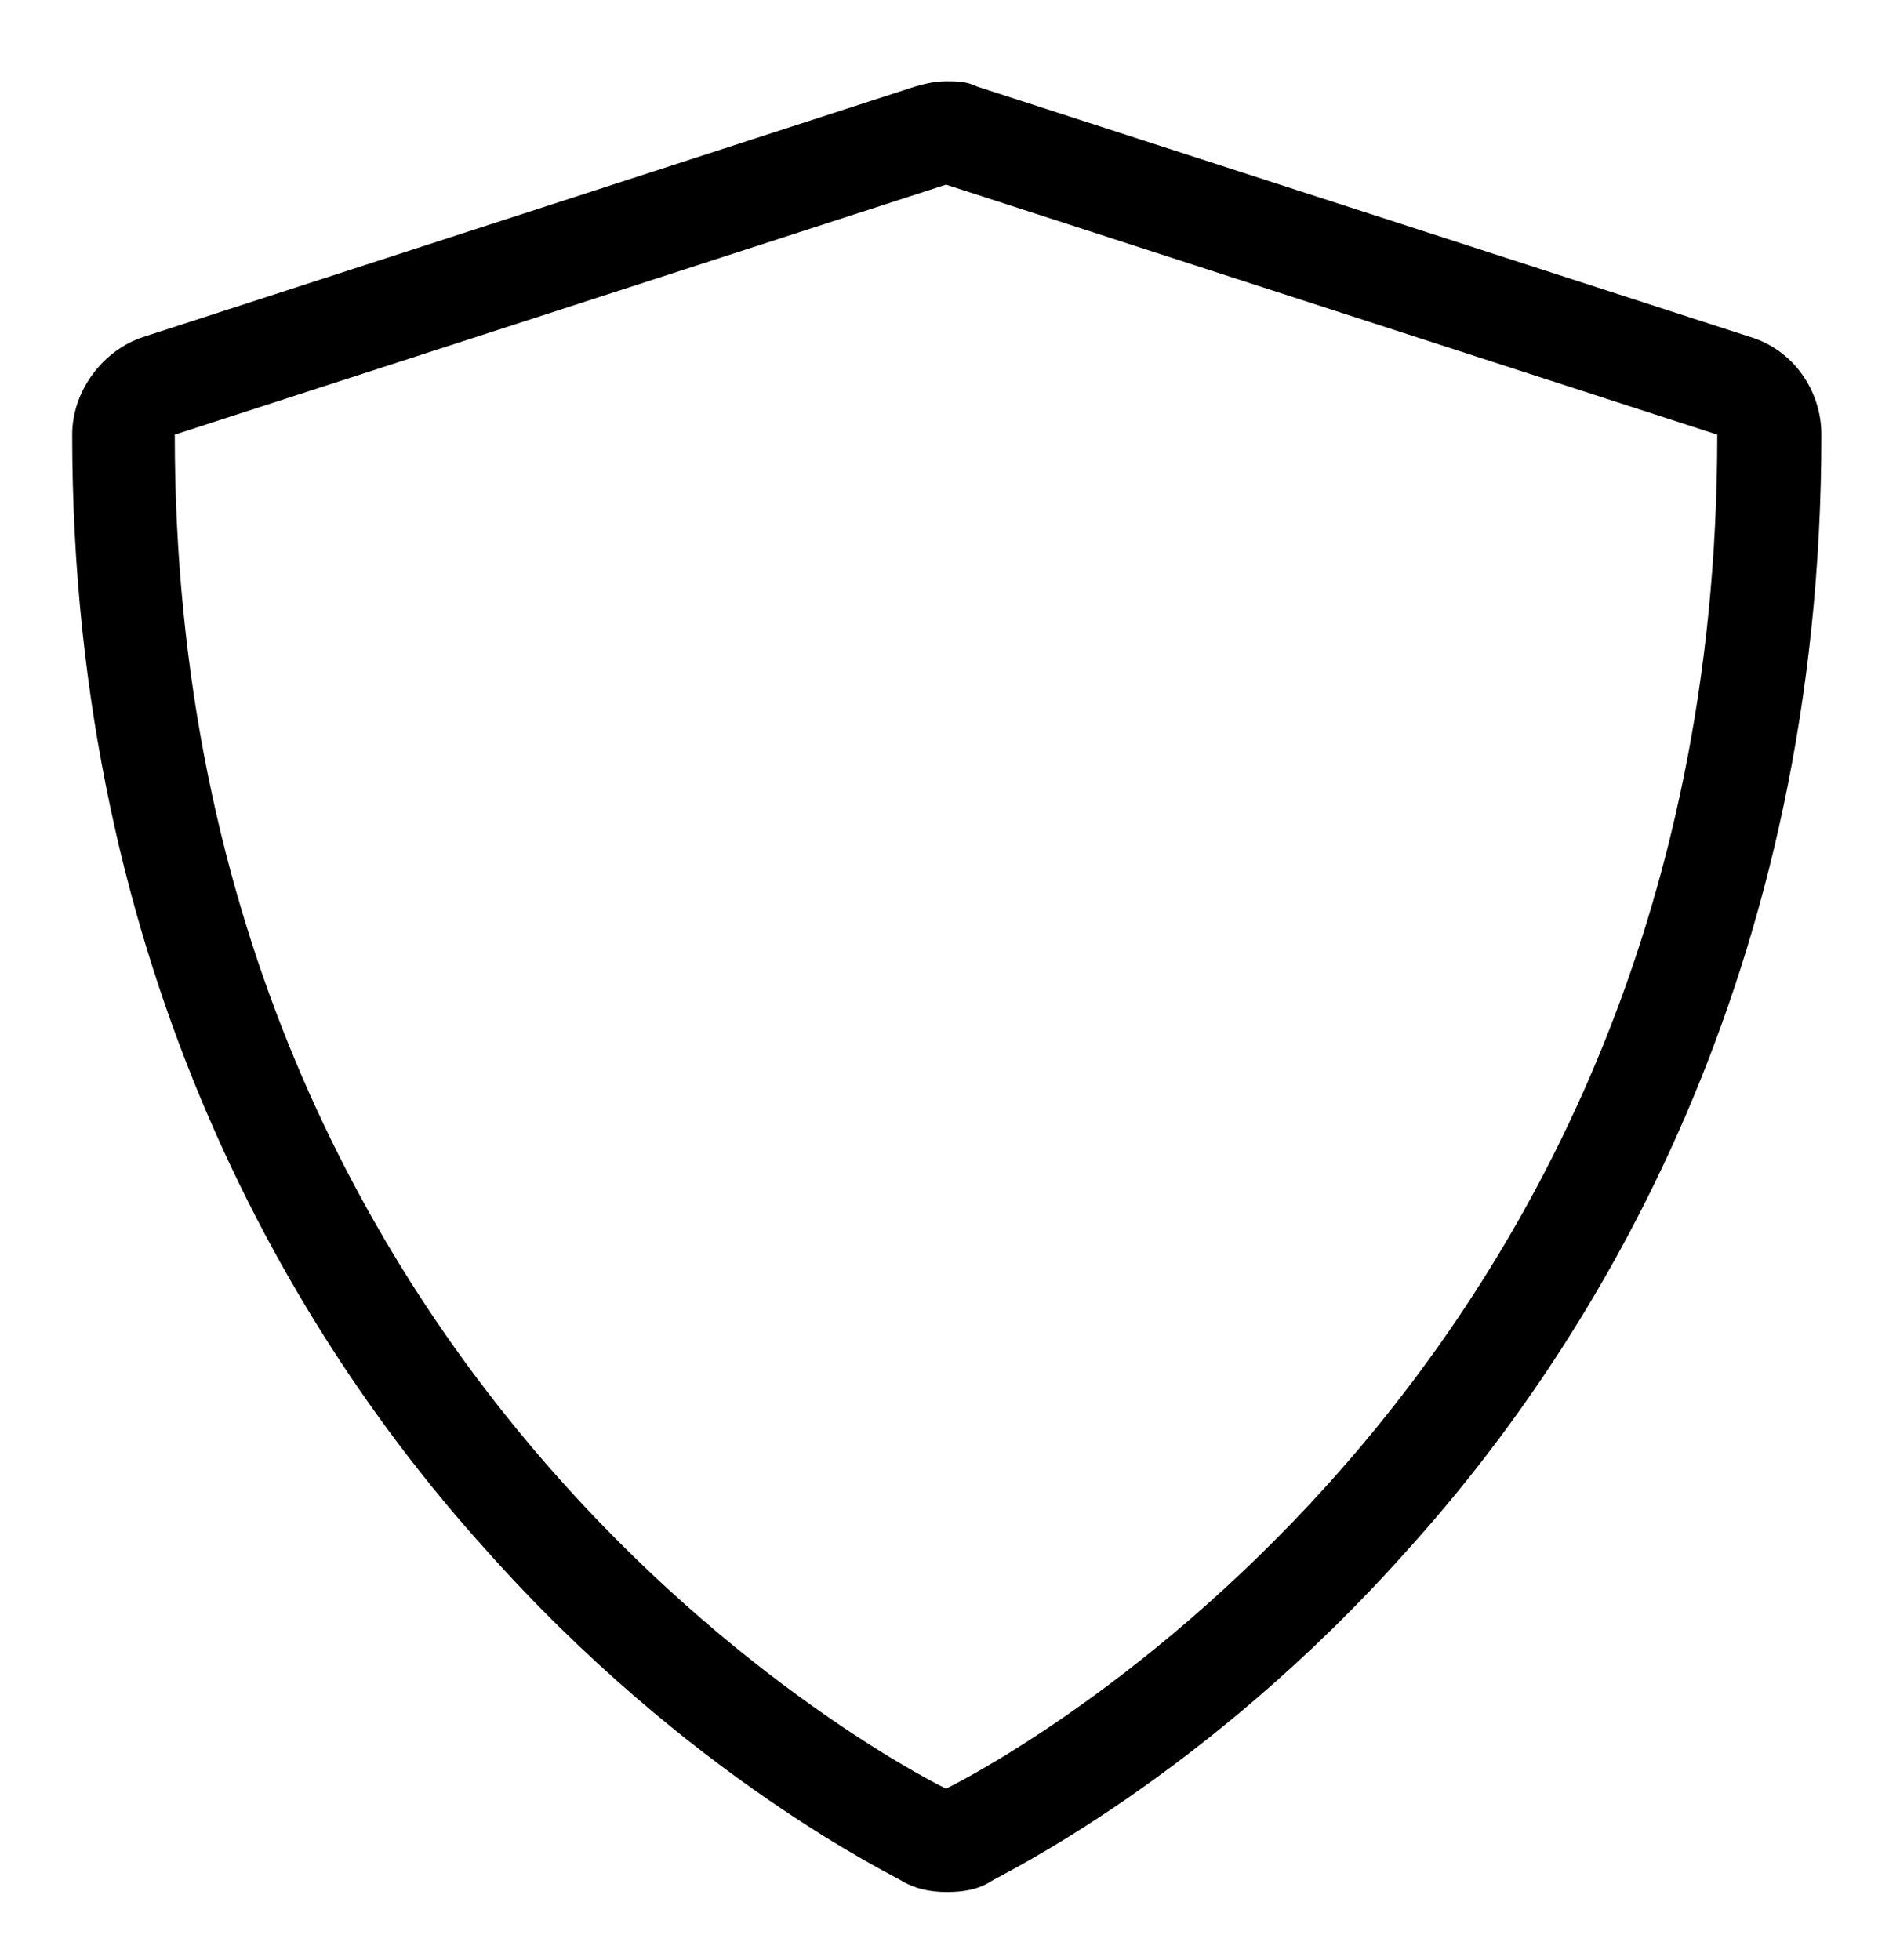<svg viewBox="0 0 248.6 257.9" xmlns="http://www.w3.org/2000/svg">
            <path d="M124.5 24.3L226 57.2c0 129.3-101.5 178.2-101.5 178.2S23 186.5 23 57.2l101.5-32.9m0-13.6c-1.4 0-2.7.3-4.1.7L19 44.3c-5.4 1.7-9.5 7.1-9.5 12.9 0 70.9 29.5 119.1 54.3 146.6 26.8 30.2 54 43.1 55 43.8 1.7 1 3.7 1.4 5.8 1.4s4.1-.3 5.8-1.4c1-.7 28.2-13.6 55-43.8 24.8-27.5 54.3-75.7 54.3-146.6 0-5.8-3.7-11.2-9.5-12.9L128.6 11.4c-1.4-.7-2.7-.7-4.1-.7z" fill="currentColor"></path>
          </svg>